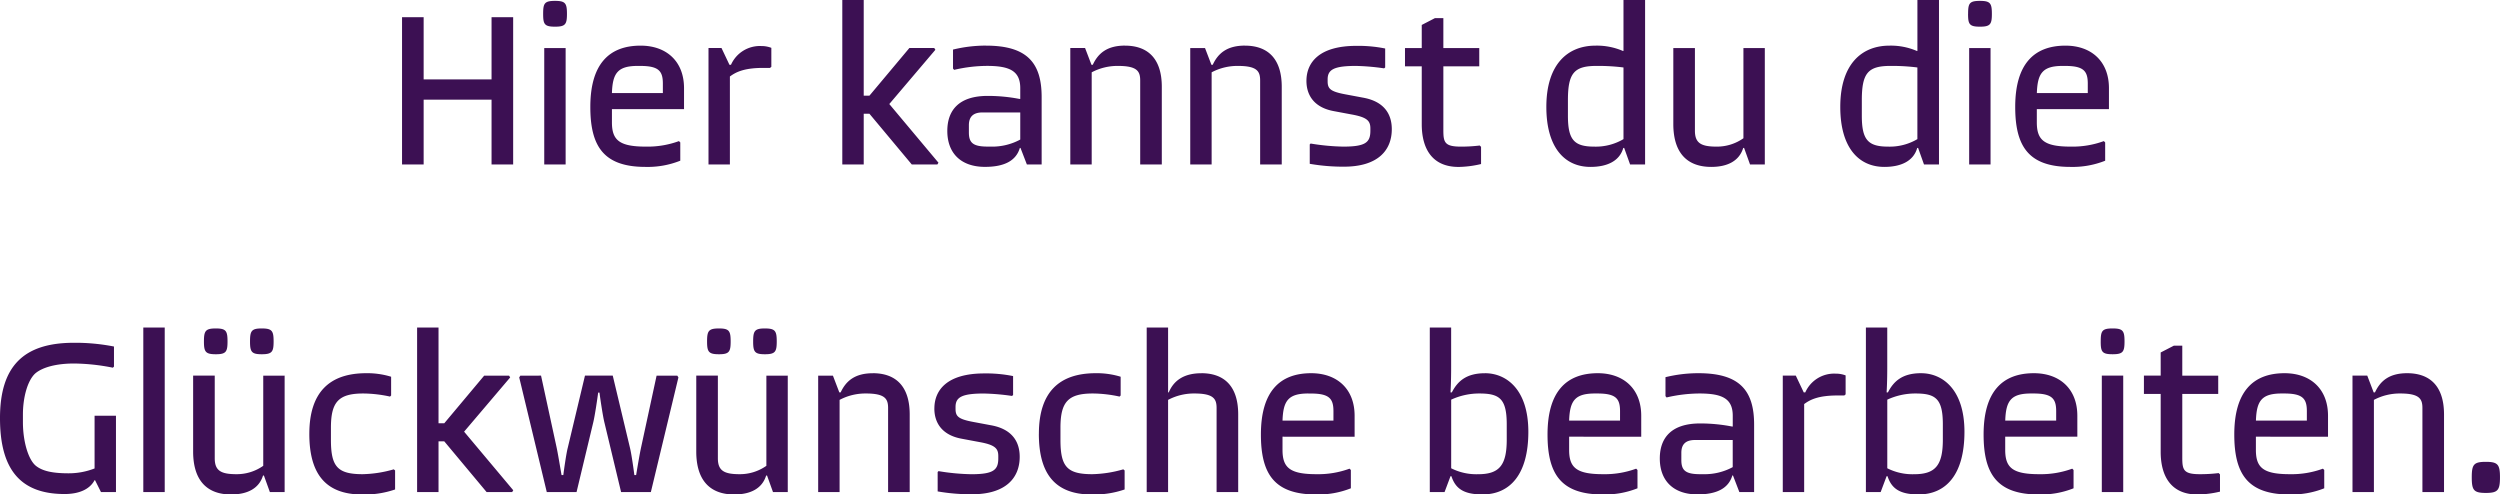 <svg xmlns="http://www.w3.org/2000/svg" width="396.865" height="78.495" viewBox="0 0 396.865 78.495">
  <path id="Path_129" data-name="Path 129" d="M-120.75-23.38v9.87h-10.78v-9.87h-3.43V0h3.43V-10.29h10.78V0h3.43V-23.38Zm8.19-.525c0,1.645.21,2.03,1.89,2.03,1.645,0,1.89-.385,1.89-2.03,0-1.68-.245-2.065-1.89-2.065C-112.35-25.97-112.56-25.585-112.56-23.905Zm.175,5.425V0h3.395V-18.48Zm22.19,9.695V-12.11c0-4.305-2.835-6.755-6.895-6.755-5.075,0-7.98,3.01-7.98,9.73,0,6.23,2.1,9.52,8.75,9.52A13.988,13.988,0,0,0-90.79-.6V-3.5L-91-3.71a14.428,14.428,0,0,1-5.25.875c-4.2,0-5.39-1.015-5.39-3.85v-2.1Zm-7.35-6.86h.385c2.9,0,3.605.77,3.605,2.8v1.505h-8.085C-101.535-14.49-100.73-15.645-97.545-15.645ZM-77.91-18.8a5.008,5.008,0,0,0-4.83,2.975h-.245l-1.26-2.66H-86.31V0h3.395V-13.965c.945-.7,2.24-1.365,5.285-1.365h1.085l.21-.175v-3.01A4.335,4.335,0,0,0-77.91-18.8Zm20.3,9.205,7.315-8.61-.175-.28h-3.955l-6.335,7.56h-.91V-26.11h-3.4V0h3.4V-8.05h.91L-54.04,0h4.06l.175-.28Zm15.365-9.275a21.876,21.876,0,0,0-5.25.63v3.01l.175.21a23.279,23.279,0,0,1,5.215-.63c3.6,0,5.285.8,5.285,3.535v1.715h-.1A26.421,26.421,0,0,0-42-10.885c-4.515,0-6.4,2.24-6.4,5.565,0,3.5,2.135,5.7,5.985,5.7,3.08,0,4.935-.98,5.53-3.01h.1L-35.77,0h2.345V-10.71C-33.425-16.1-35.7-18.865-42.245-18.865Zm.735,16.03H-42c-2.31,0-2.975-.595-2.975-2.24V-6.23c0-1.3.63-2.03,2.17-2.03h5.985v4.305A9.36,9.36,0,0,1-41.51-2.835Zm21.315-16.03c-2.765,0-4.235,1.155-5.11,3.045h-.21l-1.015-2.66h-2.345V0h3.395V-14.63a8.752,8.752,0,0,1,4.2-1.015c3.045,0,3.5.875,3.5,2.31V0h3.43V-12.32C-14.35-17.045-16.8-18.865-20.195-18.865Zm19.04,0c-2.765,0-4.235,1.155-5.11,3.045h-.21L-7.49-18.48H-9.835V0H-6.44V-14.63a8.752,8.752,0,0,1,4.2-1.015c3.045,0,3.5.875,3.5,2.31V0H4.69V-12.32C4.69-17.045,2.24-18.865-1.155-18.865Zm9.765,5.6c0,2.31,1.26,4.235,4.34,4.8l2.8.525c2.555.455,3.01,1.05,3.01,2.24v.35c0,1.855-.77,2.52-4.305,2.52a34.689,34.689,0,0,1-5.18-.49l-.14.14v3.08A31.066,31.066,0,0,0,14.56.35c5.425,0,7.6-2.625,7.6-5.95,0-2.45-1.26-4.41-4.55-5.005l-2.8-.525c-2.45-.455-2.835-.91-2.835-2.1v-.28c0-1.54.98-2.135,4.48-2.135a35.1,35.1,0,0,1,4.48.385l.175-.14v-3.01a21.505,21.505,0,0,0-4.585-.42C10.605-18.83,8.61-16.17,8.61-13.265ZM36.12-3.01a24.062,24.062,0,0,1-3.01.175c-2.59,0-2.765-.7-2.765-2.66v-10.08h5.7v-2.9h-5.7v-4.76h-1.33l-2.1,1.085v3.675h-2.66v2.9h2.66V-6.4c0,3.885,1.645,6.79,5.845,6.79A16.149,16.149,0,0,0,36.33-.07V-2.8Zm22.82-23.1v8.085h-.1a10.422,10.422,0,0,0-4.34-.84c-4.375,0-7.805,2.9-7.805,9.73,0,6.44,2.9,9.52,7,9.52,2.625,0,4.62-.91,5.215-3.01h.14L59.99,0h2.38V-26.11ZM54.285-2.835c-3.185,0-4.165-1.085-4.165-4.9V-10.22c0-4.27.98-5.425,4.515-5.425a32.127,32.127,0,0,1,4.305.245V-4.025A8.635,8.635,0,0,1,54.285-2.835ZM77.98-18.48V-4.165a7.287,7.287,0,0,1-4.27,1.33c-2.45,0-3.43-.56-3.43-2.52V-18.48H66.85V-6.44c0,4.8,2.38,6.825,6.02,6.825,2.59,0,4.445-.945,5.075-3.01h.14L79.03,0h2.345V-18.48ZM105.6-26.11v8.085h-.1a10.422,10.422,0,0,0-4.34-.84c-4.375,0-7.805,2.9-7.805,9.73,0,6.44,2.905,9.52,7,9.52,2.625,0,4.62-.91,5.215-3.01h.14L106.645,0h2.38V-26.11ZM100.94-2.835c-3.185,0-4.165-1.085-4.165-4.9V-10.22c0-4.27.98-5.425,4.515-5.425a32.126,32.126,0,0,1,4.305.245V-4.025A8.635,8.635,0,0,1,100.94-2.835Zm12.7-21.07c0,1.645.21,2.03,1.89,2.03,1.645,0,1.89-.385,1.89-2.03,0-1.68-.245-2.065-1.89-2.065C113.855-25.97,113.645-25.585,113.645-23.905Zm.175,5.425V0h3.395V-18.48Zm22.19,9.695V-12.11c0-4.305-2.835-6.755-6.9-6.755-5.075,0-7.98,3.01-7.98,9.73,0,6.23,2.1,9.52,8.75,9.52a13.988,13.988,0,0,0,5.53-.98V-3.5l-.21-.21a14.428,14.428,0,0,1-5.25.875c-4.2,0-5.39-1.015-5.39-3.85v-2.1Zm-7.35-6.86h.385c2.9,0,3.605.77,3.605,2.8v1.505h-8.085C124.67-14.49,125.475-15.645,128.66-15.645ZM-183.768,39.89v8.365a11.282,11.282,0,0,1-4.13.77c-2.415,0-4.06-.315-5.145-1.155-1.225-.945-2.1-3.85-2.1-6.965V39.68c0-2.625.7-5.355,1.96-6.51,1.155-.98,3.325-1.575,6.16-1.575a32.815,32.815,0,0,1,6.16.665l.175-.175V28.9a31.651,31.651,0,0,0-6.37-.595c-8.015,0-11.725,3.745-11.725,11.97,0,8.155,3.255,12.04,10.255,12.04,2.275,0,3.99-.735,4.76-2.2h.07l.945,1.89h2.38V39.89Zm7.735-14V52h3.4V25.89Zm11.515,4.235c1.61,0,1.855-.385,1.855-2.03,0-1.68-.245-2.065-1.855-2.065-1.645,0-1.89.385-1.89,2.065C-166.408,29.74-166.163,30.125-164.518,30.125Zm7.28,0c1.645,0,1.89-.385,1.89-2.03,0-1.68-.245-2.065-1.89-2.065-1.61,0-1.855.385-1.855,2.065C-159.092,29.74-158.848,30.125-157.238,30.125Zm.245,3.4V47.835a7.287,7.287,0,0,1-4.27,1.33c-2.45,0-3.43-.56-3.43-2.52V33.52h-3.43V45.56c0,4.795,2.38,6.825,6.02,6.825,2.59,0,4.445-.945,5.075-3.01h.14l.945,2.625h2.345V33.52Zm7.315,9.24c0,6.195,2.45,9.625,8.4,9.625a14.868,14.868,0,0,0,5.215-.8V48.57l-.21-.175a18.966,18.966,0,0,1-4.935.77c-4.025,0-5.04-1.225-5.04-5.46V41.78c0-4.1,1.225-5.425,5.145-5.425a20.356,20.356,0,0,1,4.235.49l.175-.175V33.695a12.849,12.849,0,0,0-3.955-.56C-146.387,33.135-149.677,36.075-149.677,42.76Zm24.57-.35,7.315-8.61-.175-.28h-3.955l-6.335,7.56h-.91V25.89h-3.4V52h3.4V43.95h.91l6.72,8.05h4.06l.175-.28Zm8.925-8.89-.175.28,4.375,18.2h4.725l2.66-11.1c.245-1.015.63-3.6.77-4.69h.21c.14,1.085.525,3.675.77,4.69l2.66,11.1h4.725l4.375-18.2-.175-.28h-3.29L-97,44.86c-.21.945-.56,3.01-.8,4.445h-.28c-.175-1.365-.49-3.5-.7-4.34l-2.73-11.445h-4.41L-108.658,45c-.21.805-.525,2.975-.7,4.305h-.28c-.245-1.4-.6-3.57-.805-4.48l-2.45-11.305Zm31.535-3.4c1.61,0,1.855-.385,1.855-2.03,0-1.68-.245-2.065-1.855-2.065-1.645,0-1.89.385-1.89,2.065C-86.537,29.74-86.293,30.125-84.647,30.125Zm7.28,0c1.645,0,1.89-.385,1.89-2.03,0-1.68-.245-2.065-1.89-2.065-1.61,0-1.855.385-1.855,2.065C-79.223,29.74-78.978,30.125-77.368,30.125Zm.245,3.4V47.835a7.287,7.287,0,0,1-4.27,1.33c-2.45,0-3.43-.56-3.43-2.52V33.52h-3.43V45.56c0,4.795,2.38,6.825,6.02,6.825,2.59,0,4.445-.945,5.075-3.01h.14L-76.073,52h2.345V33.52Zm16.9-.385c-2.765,0-4.235,1.155-5.11,3.045h-.21l-1.015-2.66H-68.9V52H-65.5V37.37a8.752,8.752,0,0,1,4.2-1.015c3.045,0,3.5.875,3.5,2.31V52h3.43V39.68C-54.372,34.955-56.823,33.135-60.217,33.135Zm9.765,5.6c0,2.31,1.26,4.235,4.34,4.795l2.8.525c2.555.455,3.01,1.05,3.01,2.24v.35c0,1.855-.77,2.52-4.305,2.52a34.689,34.689,0,0,1-5.18-.49l-.14.14V51.9a31.066,31.066,0,0,0,5.425.455c5.425,0,7.6-2.625,7.6-5.95,0-2.45-1.26-4.41-4.55-5.005l-2.8-.525c-2.45-.455-2.835-.91-2.835-2.1v-.28c0-1.54.98-2.135,4.48-2.135a35.1,35.1,0,0,1,4.48.385l.175-.14V33.59a21.5,21.5,0,0,0-4.585-.42C-48.458,33.17-50.453,35.83-50.453,38.735Zm16.59,4.025c0,6.195,2.45,9.625,8.4,9.625a14.868,14.868,0,0,0,5.215-.8V48.57l-.21-.175a18.966,18.966,0,0,1-4.935.77c-4.025,0-5.04-1.225-5.04-5.46V41.78c0-4.1,1.225-5.425,5.145-5.425a20.356,20.356,0,0,1,4.235.49l.175-.175V33.695a12.849,12.849,0,0,0-3.955-.56C-30.573,33.135-33.863,36.075-33.863,42.76Zm25.8-9.625c-2.73,0-4.375,1.12-5.18,3.045h-.105V25.89h-3.395V52h3.395V37.37a8.752,8.752,0,0,1,4.2-1.015c3.045,0,3.5.875,3.5,2.31V52h3.43V39.68C-2.223,34.955-4.673,33.135-8.068,33.135Zm24.325,10.08V39.89c0-4.305-2.835-6.755-6.895-6.755-5.075,0-7.98,3.01-7.98,9.73,0,6.23,2.1,9.52,8.75,9.52a13.988,13.988,0,0,0,5.53-.98V48.5l-.21-.21a14.428,14.428,0,0,1-5.25.875c-4.2,0-5.39-1.015-5.39-3.85v-2.1Zm-7.35-6.86h.385c2.9,0,3.605.77,3.605,2.8V40.66H4.813C4.918,37.51,5.723,36.355,8.908,36.355Zm28.035-3.22c-2.94,0-4.34,1.26-5.25,3.045h-.21c.1-1.75.1-3.465.1-4.1V25.89H28.192V52h2.345l.945-2.52h.14c.63,1.925,1.89,2.9,4.935,2.9,4.34,0,7.28-3.15,7.28-9.94C43.837,35.69,40.337,33.135,36.942,33.135ZM40.407,43.67c0,4.1-1.19,5.5-4.55,5.5a8.835,8.835,0,0,1-4.27-.945V37.335a10.547,10.547,0,0,1,4.445-.98c3.185,0,4.375.77,4.375,4.9Zm21.35-.455V39.89c0-4.305-2.835-6.755-6.895-6.755-5.075,0-7.98,3.01-7.98,9.73,0,6.23,2.1,9.52,8.75,9.52a13.988,13.988,0,0,0,5.53-.98V48.5l-.21-.21a14.428,14.428,0,0,1-5.25.875c-4.2,0-5.39-1.015-5.39-3.85v-2.1Zm-7.35-6.86h.385c2.9,0,3.6.77,3.6,2.8V40.66H50.313C50.418,37.51,51.223,36.355,54.408,36.355Zm16.45-3.22a21.876,21.876,0,0,0-5.25.63v3.01l.175.21A23.279,23.279,0,0,1,71,36.355c3.605,0,5.285.805,5.285,3.535V41.6h-.105a26.421,26.421,0,0,0-5.075-.49c-4.515,0-6.4,2.24-6.4,5.565,0,3.5,2.135,5.7,5.985,5.7,3.08,0,4.935-.98,5.53-3.01h.1L77.332,52h2.345V41.29C79.677,35.9,77.4,33.135,70.857,33.135Zm.735,16.03H71.1c-2.31,0-2.975-.6-2.975-2.24V45.77c0-1.3.63-2.03,2.17-2.03h5.985v4.305A9.36,9.36,0,0,1,71.592,49.165Zm21.035-15.96A5.008,5.008,0,0,0,87.8,36.18h-.245l-1.26-2.66H84.227V52h3.395V38.035c.945-.7,2.24-1.365,5.285-1.365h1.085l.21-.175v-3.01A4.335,4.335,0,0,0,92.627,33.205Zm13.545-.07c-2.94,0-4.34,1.26-5.25,3.045h-.21c.1-1.75.1-3.465.1-4.1V25.89H97.422V52h2.345l.945-2.52h.14c.63,1.925,1.89,2.9,4.935,2.9,4.34,0,7.28-3.15,7.28-9.94C113.067,35.69,109.567,33.135,106.172,33.135Zm3.465,10.535c0,4.1-1.19,5.5-4.55,5.5a8.835,8.835,0,0,1-4.27-.945V37.335a10.547,10.547,0,0,1,4.445-.98c3.185,0,4.375.77,4.375,4.9Zm21.35-.455V39.89c0-4.305-2.835-6.755-6.9-6.755-5.075,0-7.98,3.01-7.98,9.73,0,6.23,2.1,9.52,8.75,9.52a13.988,13.988,0,0,0,5.53-.98V48.5l-.21-.21a14.428,14.428,0,0,1-5.25.875c-4.2,0-5.39-1.015-5.39-3.85v-2.1Zm-7.35-6.86h.385c2.9,0,3.605.77,3.605,2.8V40.66h-8.085C119.647,37.51,120.452,36.355,123.637,36.355Zm11.06-8.26c0,1.645.21,2.03,1.89,2.03,1.645,0,1.89-.385,1.89-2.03,0-1.68-.245-2.065-1.89-2.065C134.908,26.03,134.7,26.415,134.7,28.095Zm.175,5.425V52h3.4V33.52Zm18.55,15.47a24.063,24.063,0,0,1-3.01.175c-2.59,0-2.765-.7-2.765-2.66V36.425h5.705v-2.9h-5.705V28.76h-1.33l-2.1,1.085V33.52h-2.66v2.9h2.66V45.6c0,3.885,1.645,6.79,5.845,6.79a16.149,16.149,0,0,0,3.57-.455V49.2Zm17.36-5.775V39.89c0-4.305-2.835-6.755-6.9-6.755-5.075,0-7.98,3.01-7.98,9.73,0,6.23,2.1,9.52,8.75,9.52a13.988,13.988,0,0,0,5.53-.98V48.5l-.21-.21a14.428,14.428,0,0,1-5.25.875c-4.2,0-5.39-1.015-5.39-3.85v-2.1Zm-7.35-6.86h.385c2.9,0,3.605.77,3.605,2.8V40.66h-8.085C159.443,37.51,160.248,36.355,163.433,36.355Zm19.915-3.22c-2.765,0-4.235,1.155-5.11,3.045h-.21l-1.015-2.66h-2.345V52h3.4V37.37a8.752,8.752,0,0,1,4.2-1.015c3.045,0,3.5.875,3.5,2.31V52h3.43V39.68C189.192,34.955,186.742,33.135,183.347,33.135ZM193.6,49.655c0,2.065.315,2.485,2.24,2.485,1.89,0,2.24-.42,2.24-2.485,0-2.03-.35-2.45-2.24-2.45C193.917,47.205,193.6,47.625,193.6,49.655Z" transform="translate(198.782 26.11)" fill="#3c1053"/>
</svg>
